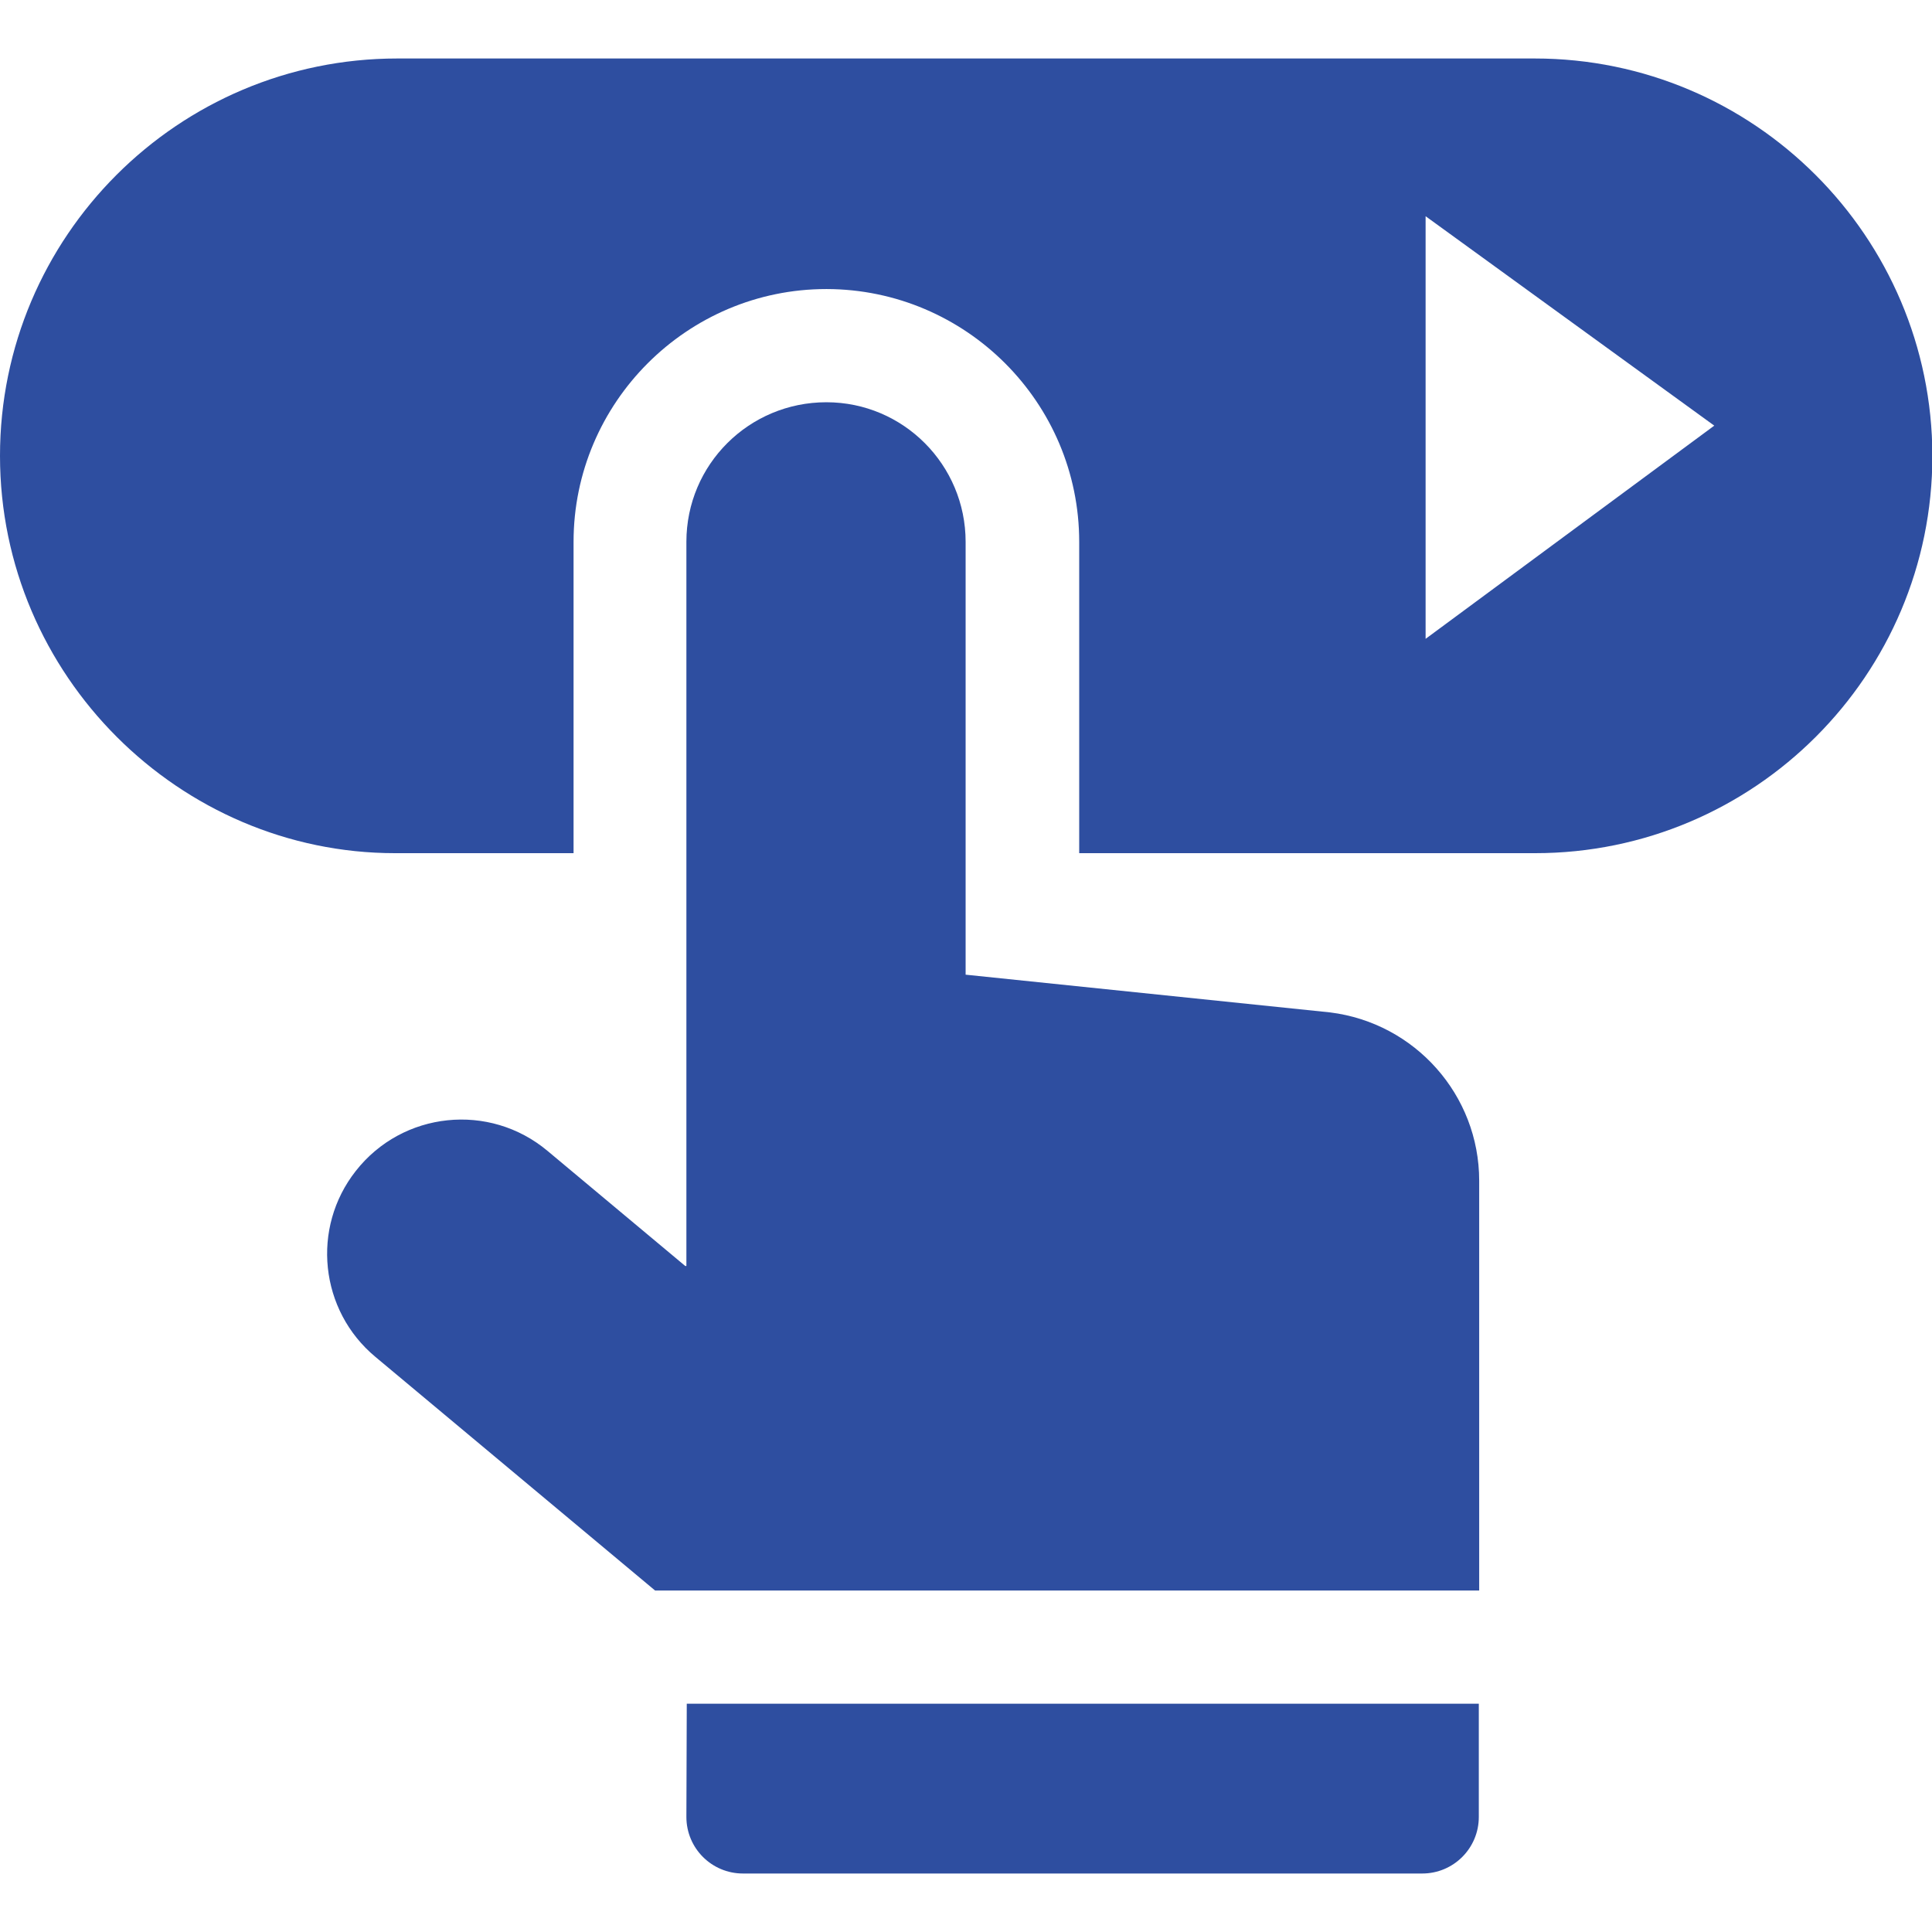 <?xml version="1.0" encoding="utf-8"?>
<!-- Generator: Adobe Illustrator 23.1.0, SVG Export Plug-In . SVG Version: 6.00 Build 0)  -->
<svg version="1.1" id="Capa_1" xmlns="http://www.w3.org/2000/svg" xmlns:xlink="http://www.w3.org/1999/xlink" x="0px" y="0px"
	 viewBox="0 0 512 512" style="enable-background:new 0 0 512 512;" xml:space="preserve">
<style type="text/css">
	.st0{fill:#2E4EA0;}
</style>
<path class="st0" d="M352.5,268.3l-96.6-10V143.6c0-20.4-16.5-37-36.9-37c-20.5,0-37.1,16.5-37.1,37v191.9h-0.3L145.1,305
	c-15.4-12.9-38.4-10.5-50.8,5.3c-11.9,15.1-9.6,37,5.2,49.3l74.1,61.9H392V312.9C392,290.2,375,271.1,352.5,268.3L352.5,268.3z"/>
<path class="st0" d="M181.9,481.5c0,8.3,6.7,15,15,15h180c8.3,0,15-6.7,15-15v-30H182L181.9,481.5z"/>
<path class="st0" d="M406.7,15.5H105.3C47.2,15.5,0,62.7,0,120.8c0,58.3,47.7,105.3,104.7,105.3H152v-82.5c0-36.9,30.1-67,67-67h0.1
	c36.9,0.1,66.9,30.1,66.9,67v82.5h120.8c58.1,0,105.3-47.2,105.3-105.3C512,62.7,464.8,15.5,406.7,15.5z M377.8,169.3v-112
	l76.5,55.5L377.8,169.3z"/>
</svg>
